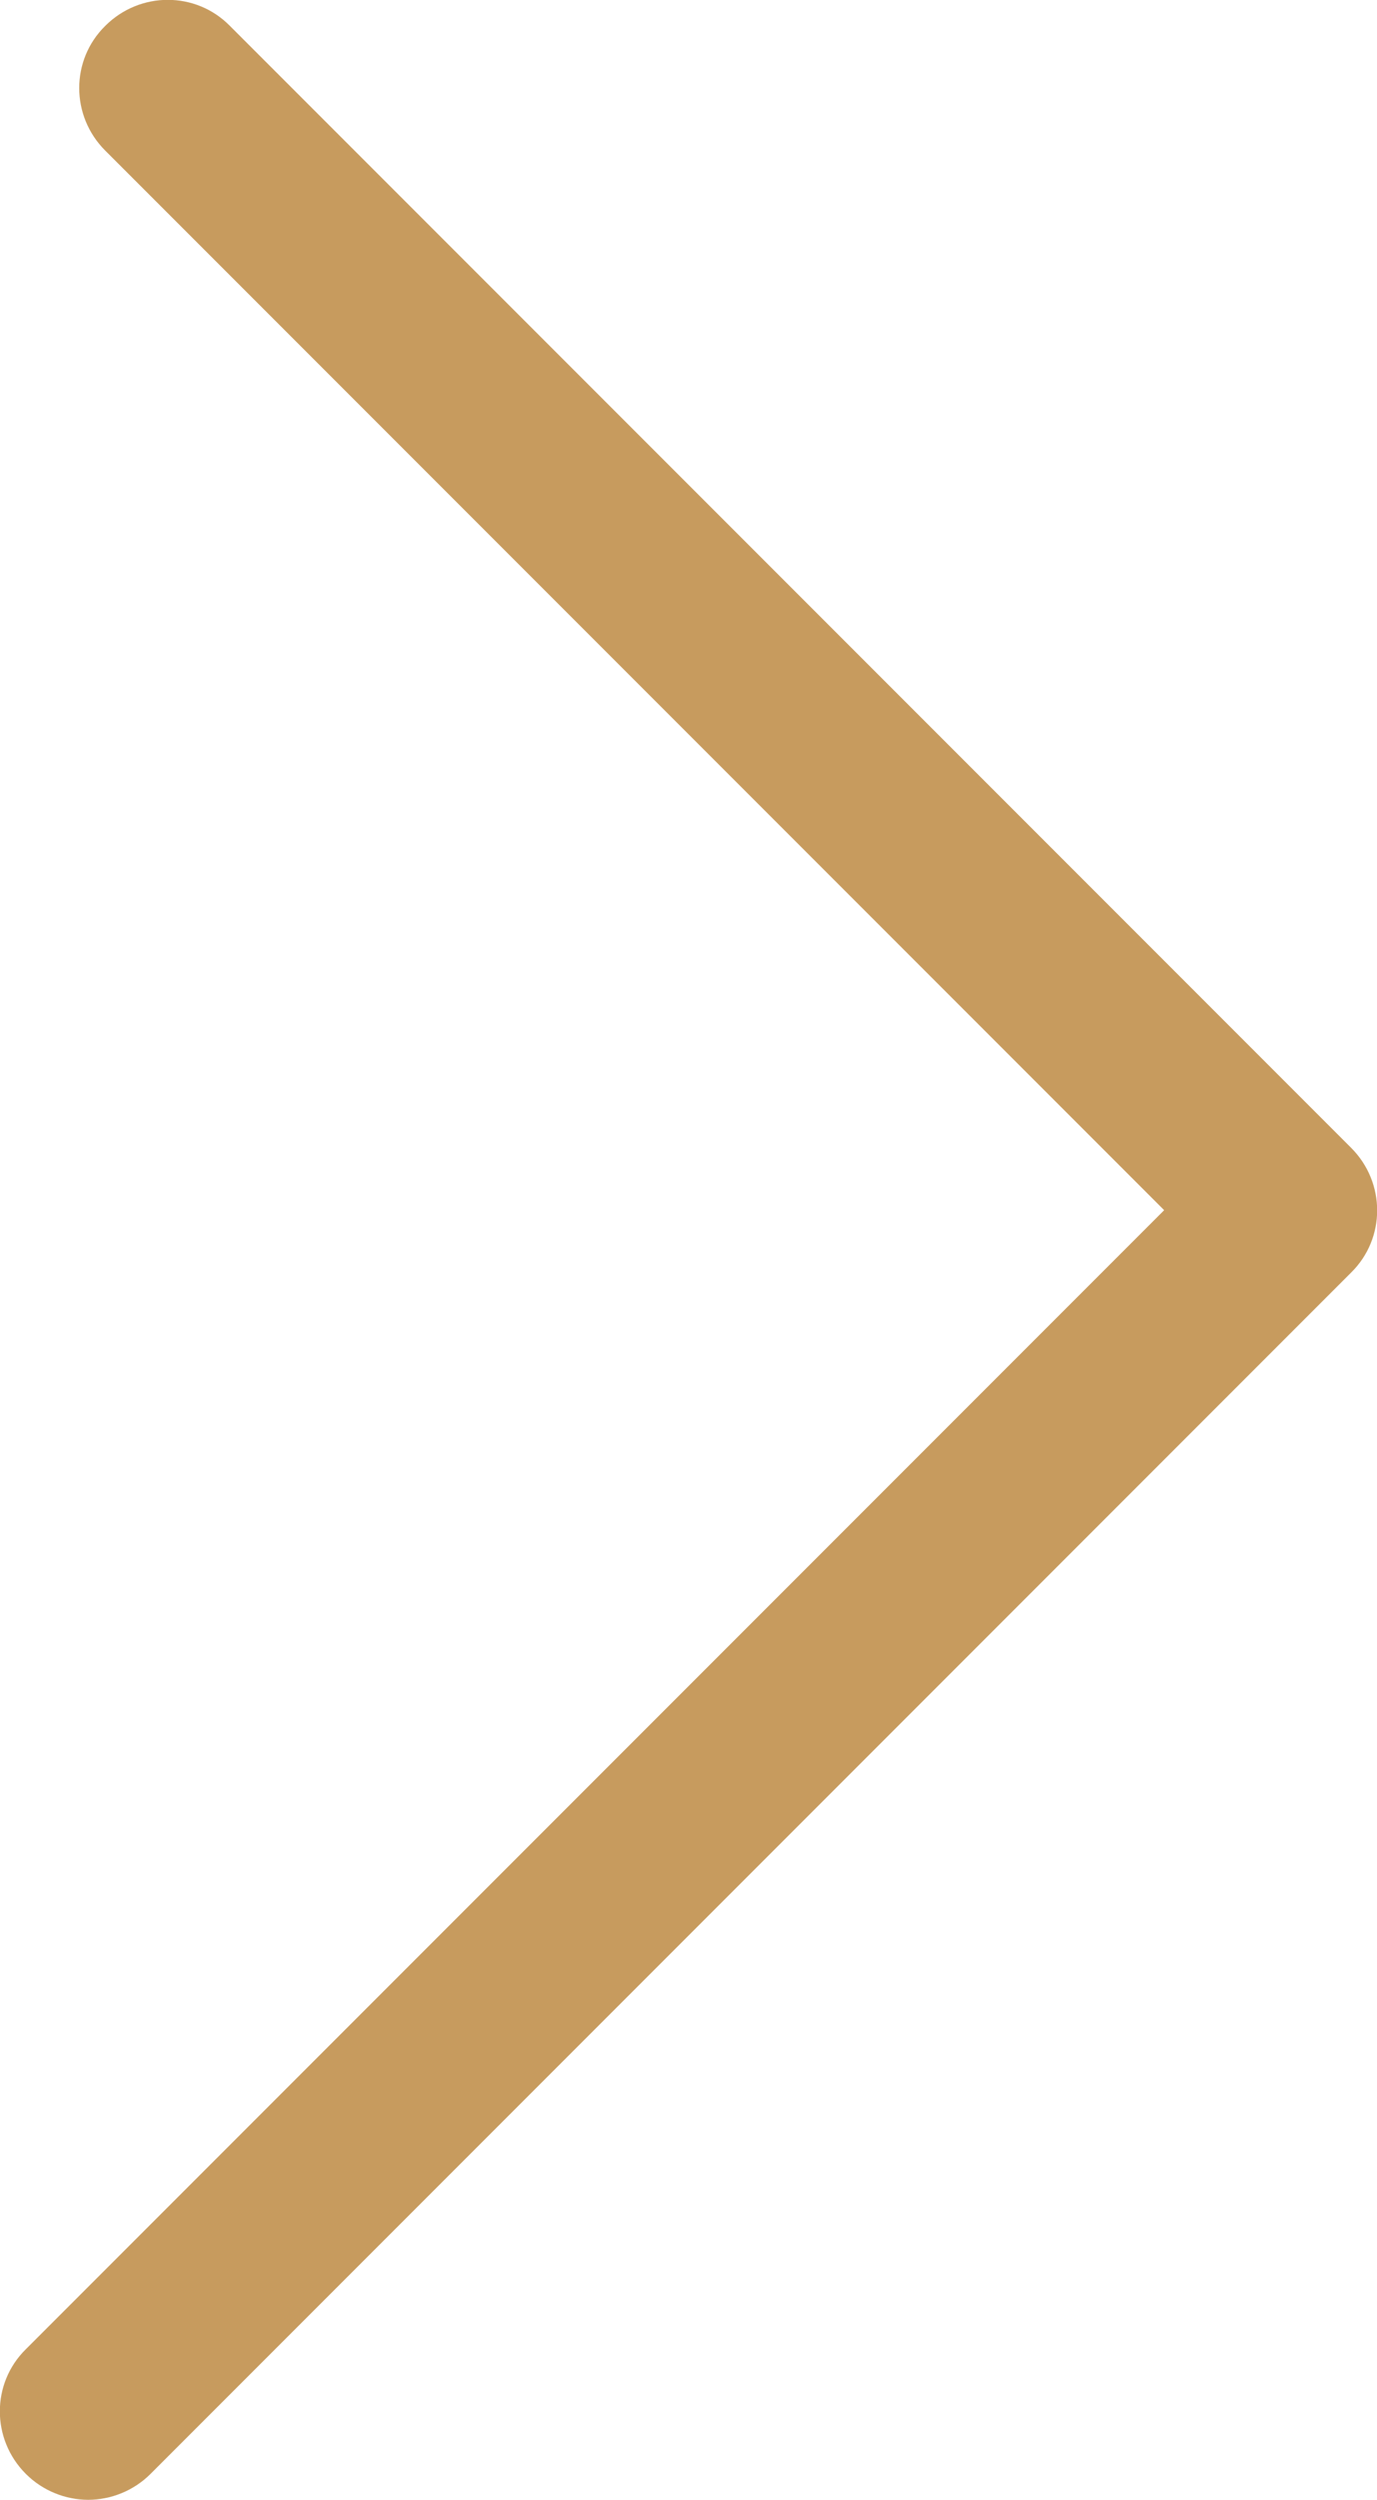 <?xml version="1.0" encoding="UTF-8"?>
<svg id="uuid-4c79f69d-1341-45a7-8582-e2fe41a78250" data-name="Layer 2" xmlns="http://www.w3.org/2000/svg" viewBox="0 0 23.42 42.49">
  <defs>
    <style>
      .uuid-09239d25-8e2c-452c-8caa-7fcde8bed9d5 {
        fill: #c79b5e;
      }
    </style>
  </defs>
  <g id="uuid-98eea072-8755-4471-b79a-2e458cf04ef6" data-name="Layer 1">
    <path class="uuid-09239d25-8e2c-452c-8caa-7fcde8bed9d5" d="m1.5,42.49c-.38,0-.77-.15-1.06-.44-.59-.59-.59-1.54,0-2.12l19.36-19.36L1.79,2.56c-.59-.59-.59-1.54,0-2.12C2.38-.15,3.33-.15,3.91.44l19.07,19.07c.59.59.59,1.54,0,2.12L2.56,42.05c-.29.29-.68.44-1.06.44Z"/>
  </g>
</svg>
